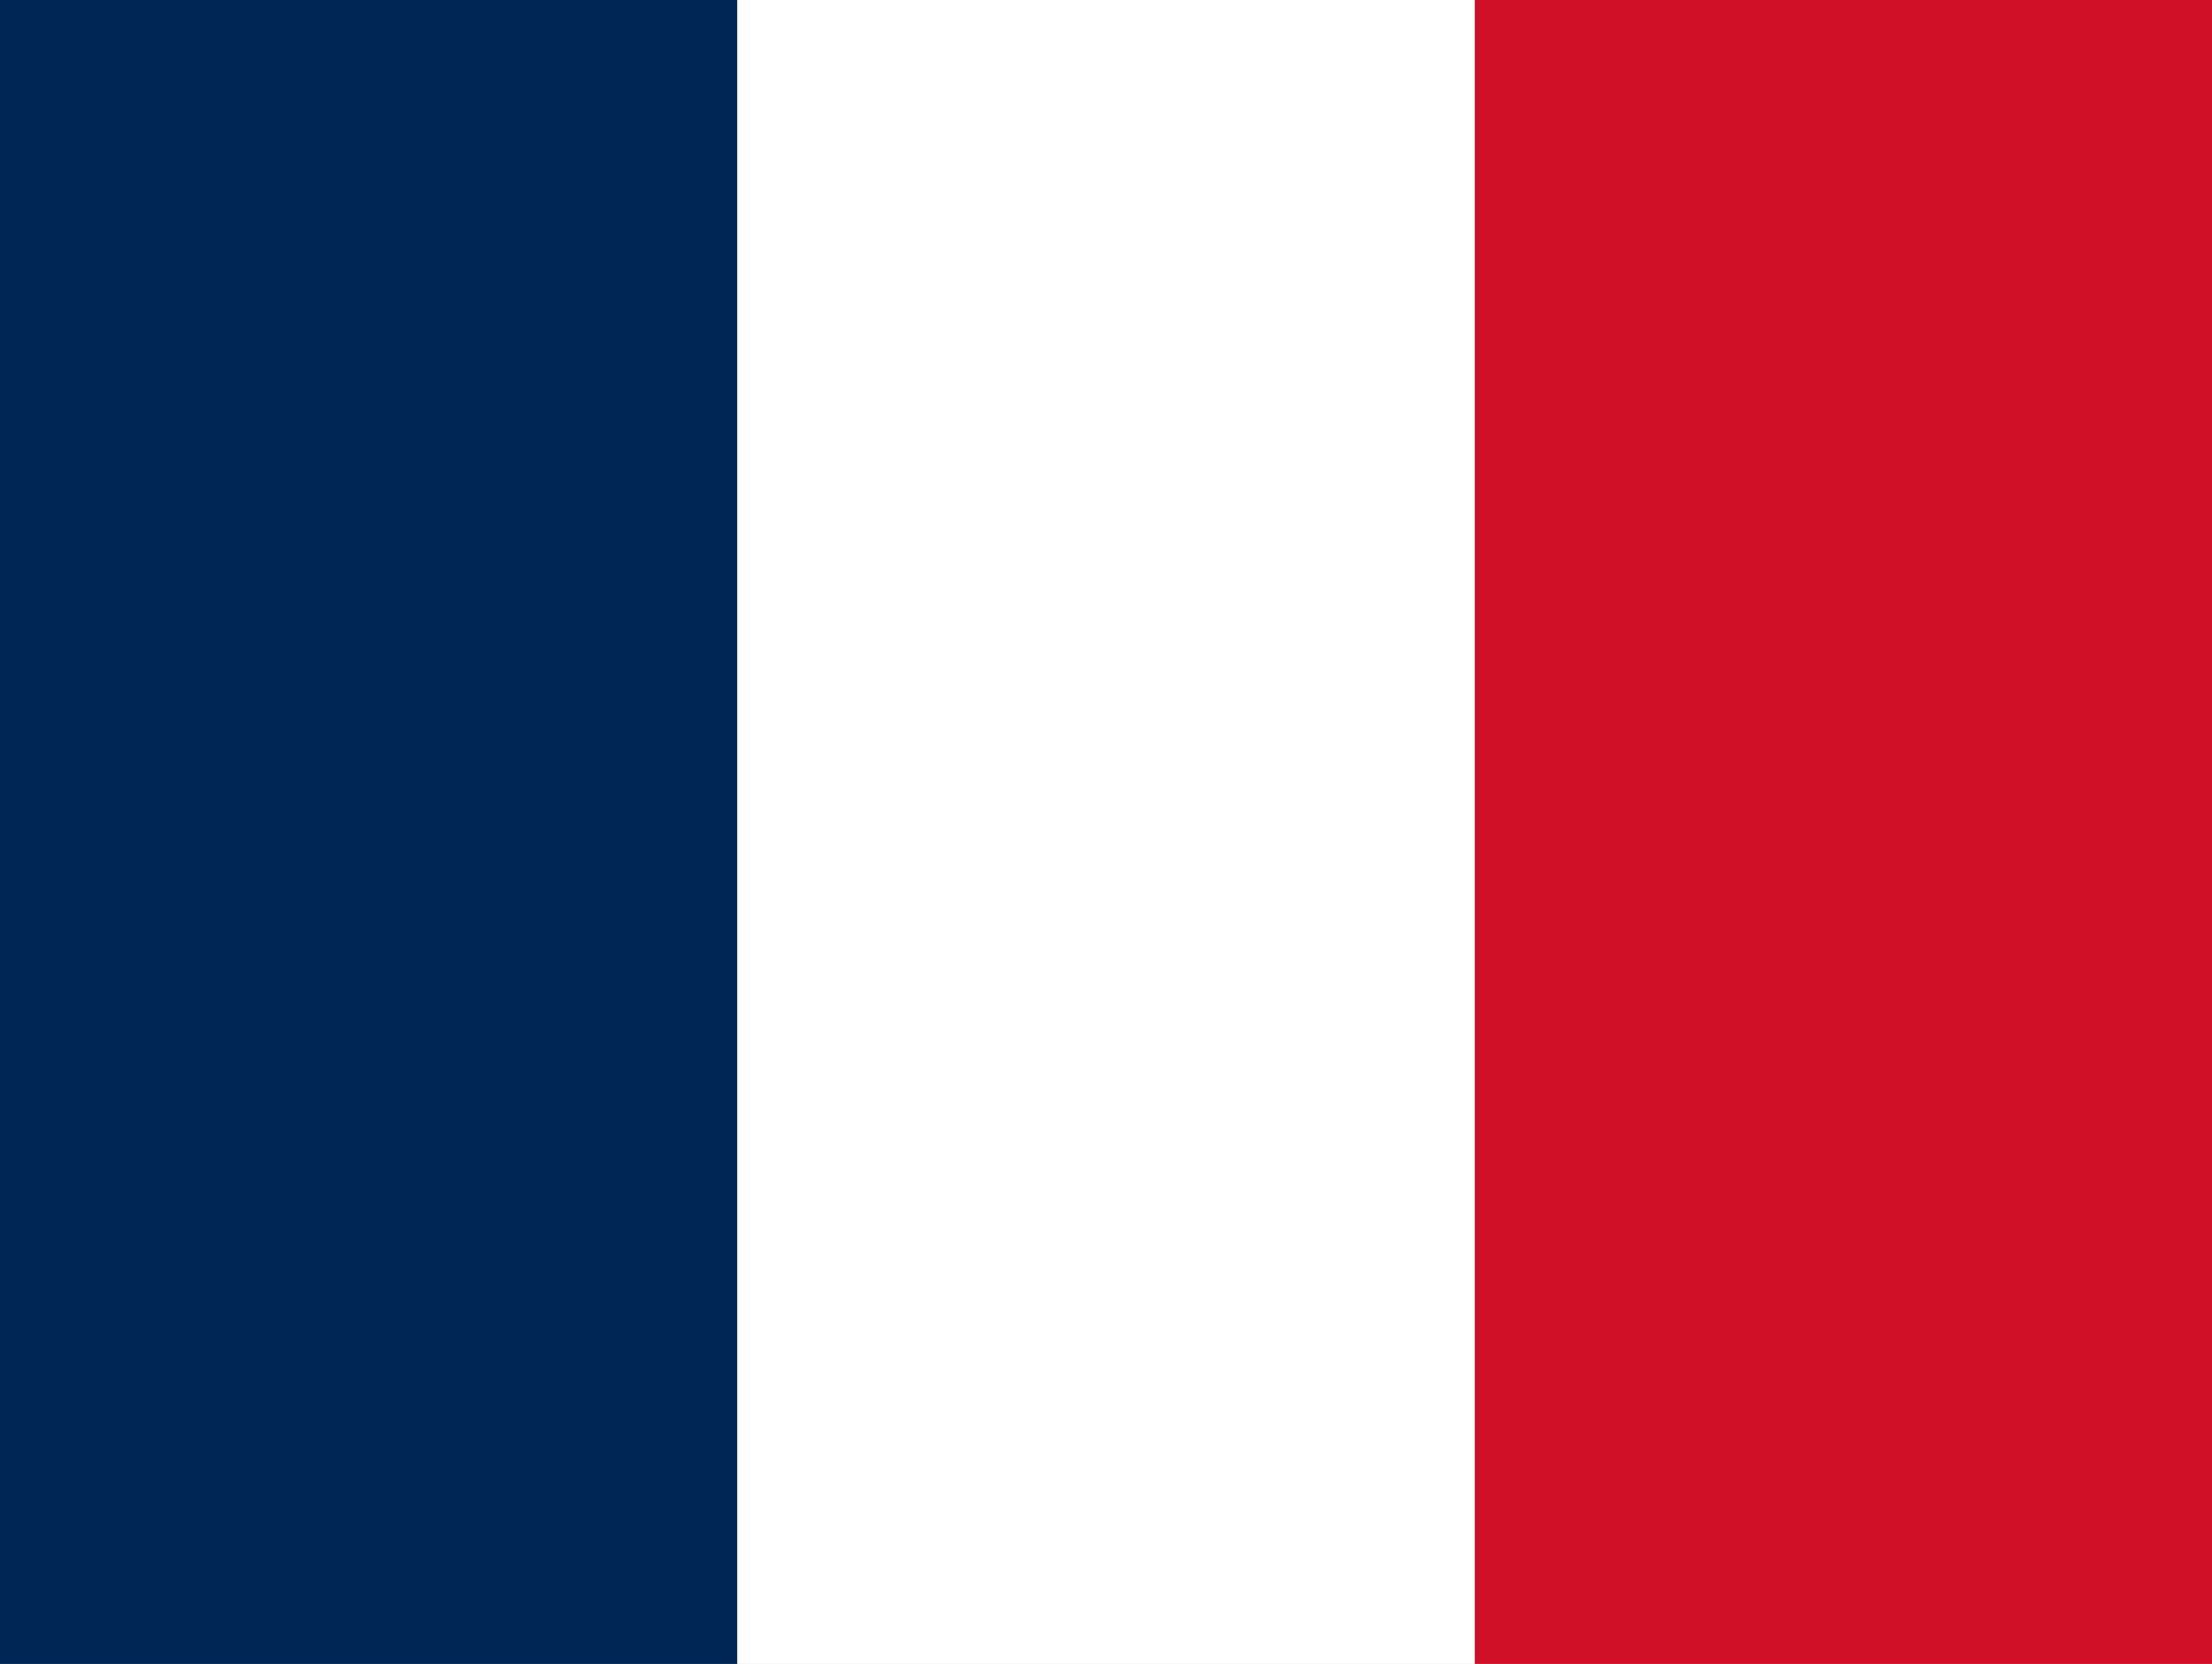 <svg width="105" height="79" viewBox="0 0 105 79" fill="none" xmlns="http://www.w3.org/2000/svg">
<rect x="0" y="0" width="105" height="79" fill="#808080" stroke="none"/>
<g clip-path="url(#clip0_3317_51)">
<path d="M0 0H105V79H0V0Z" fill="white"/>
<path d="M0 0H34.995V79H0V0Z" fill="#002654"/>
<path d="M70.006 0H105V79H70.006V0Z" fill="#CE1126"/>
</g>
<defs>
<clipPath id="clip0_3317_51">
<rect width="105" height="79" fill="white"/>
</clipPath>
</defs>
</svg>
